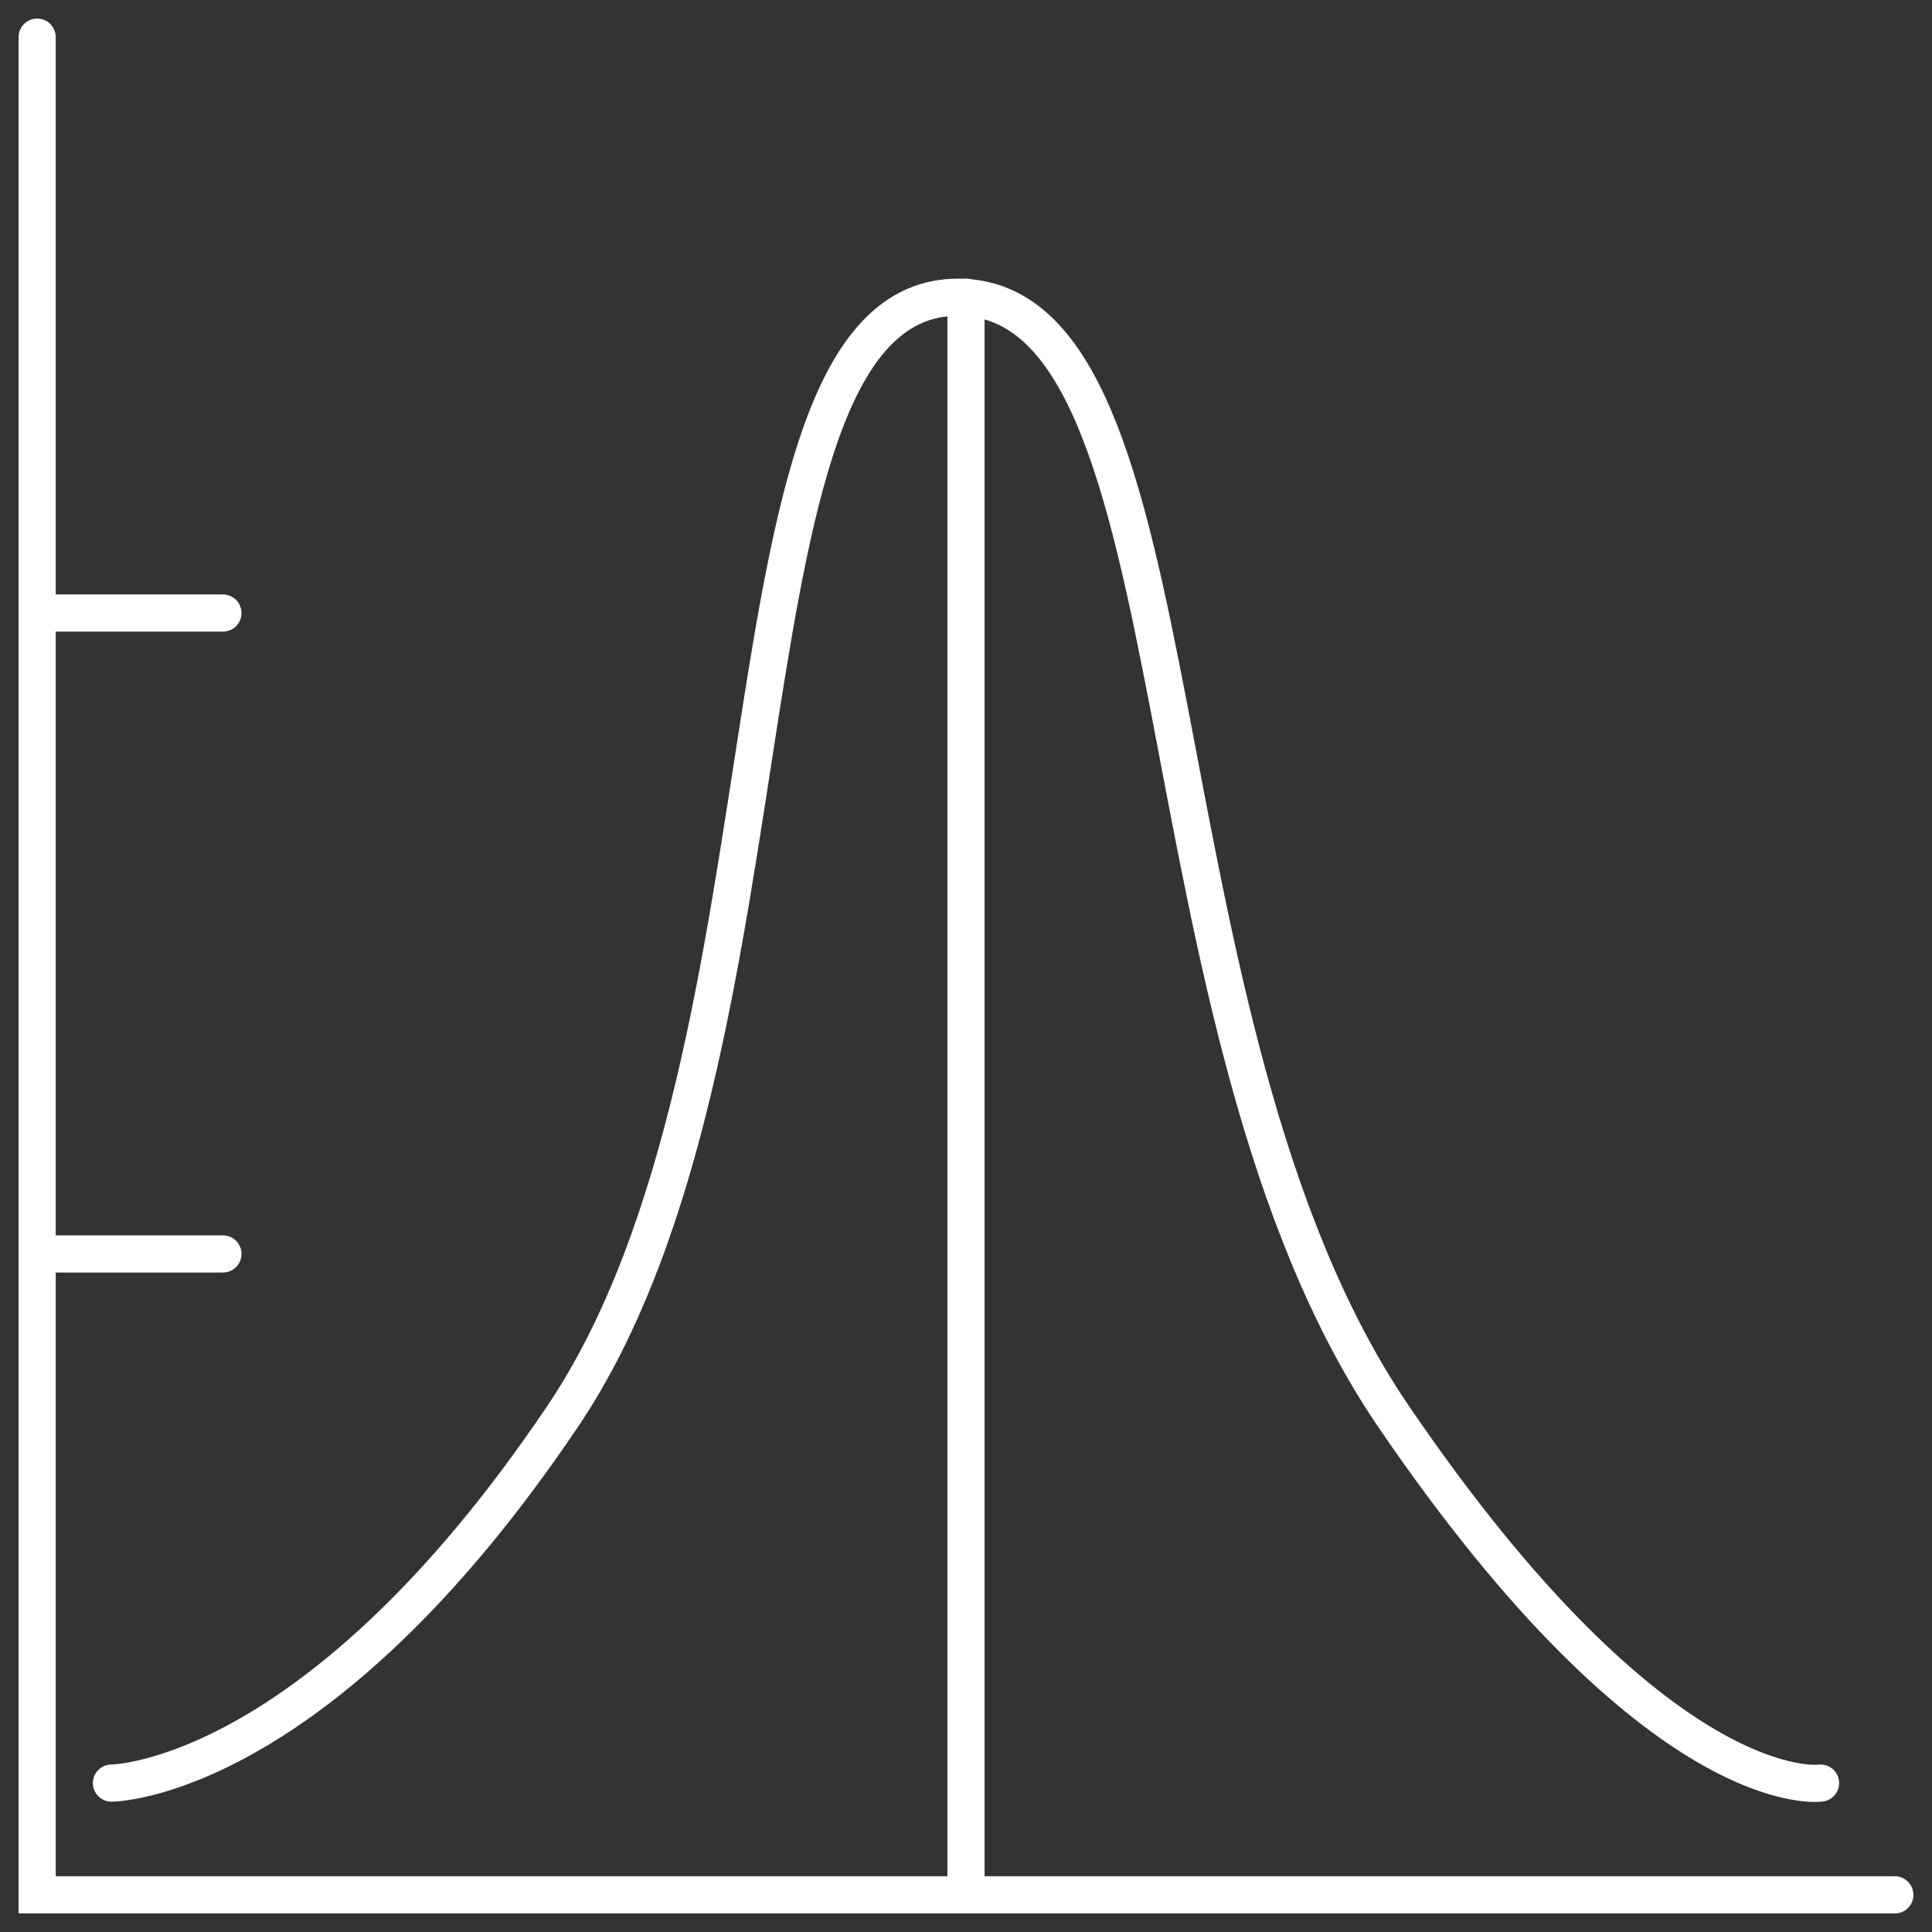 <svg width="52" height="52" viewBox="0 0 52 52" fill="none" xmlns="http://www.w3.org/2000/svg">
<rect x="0" y="0" width="52" height="52" fill="#333333" stroke="none"/>
<path d="M1 1V16.5M51 51H26M1 16.5H6M1 16.5V33.75M1 33.75V51H26M1 33.75H6M26 51V8" stroke="white" stroke-linecap="round"/>
<path d="M3 47.992C3 47.992 8.5 47.992 15.151 38.112C21.802 28.231 19.066 8 25.783 8C32.5 8 30.34 27.594 37.5 38.112C44.66 48.63 49 47.992 49 47.992" stroke="white" stroke-linecap="round"/>
</svg>
